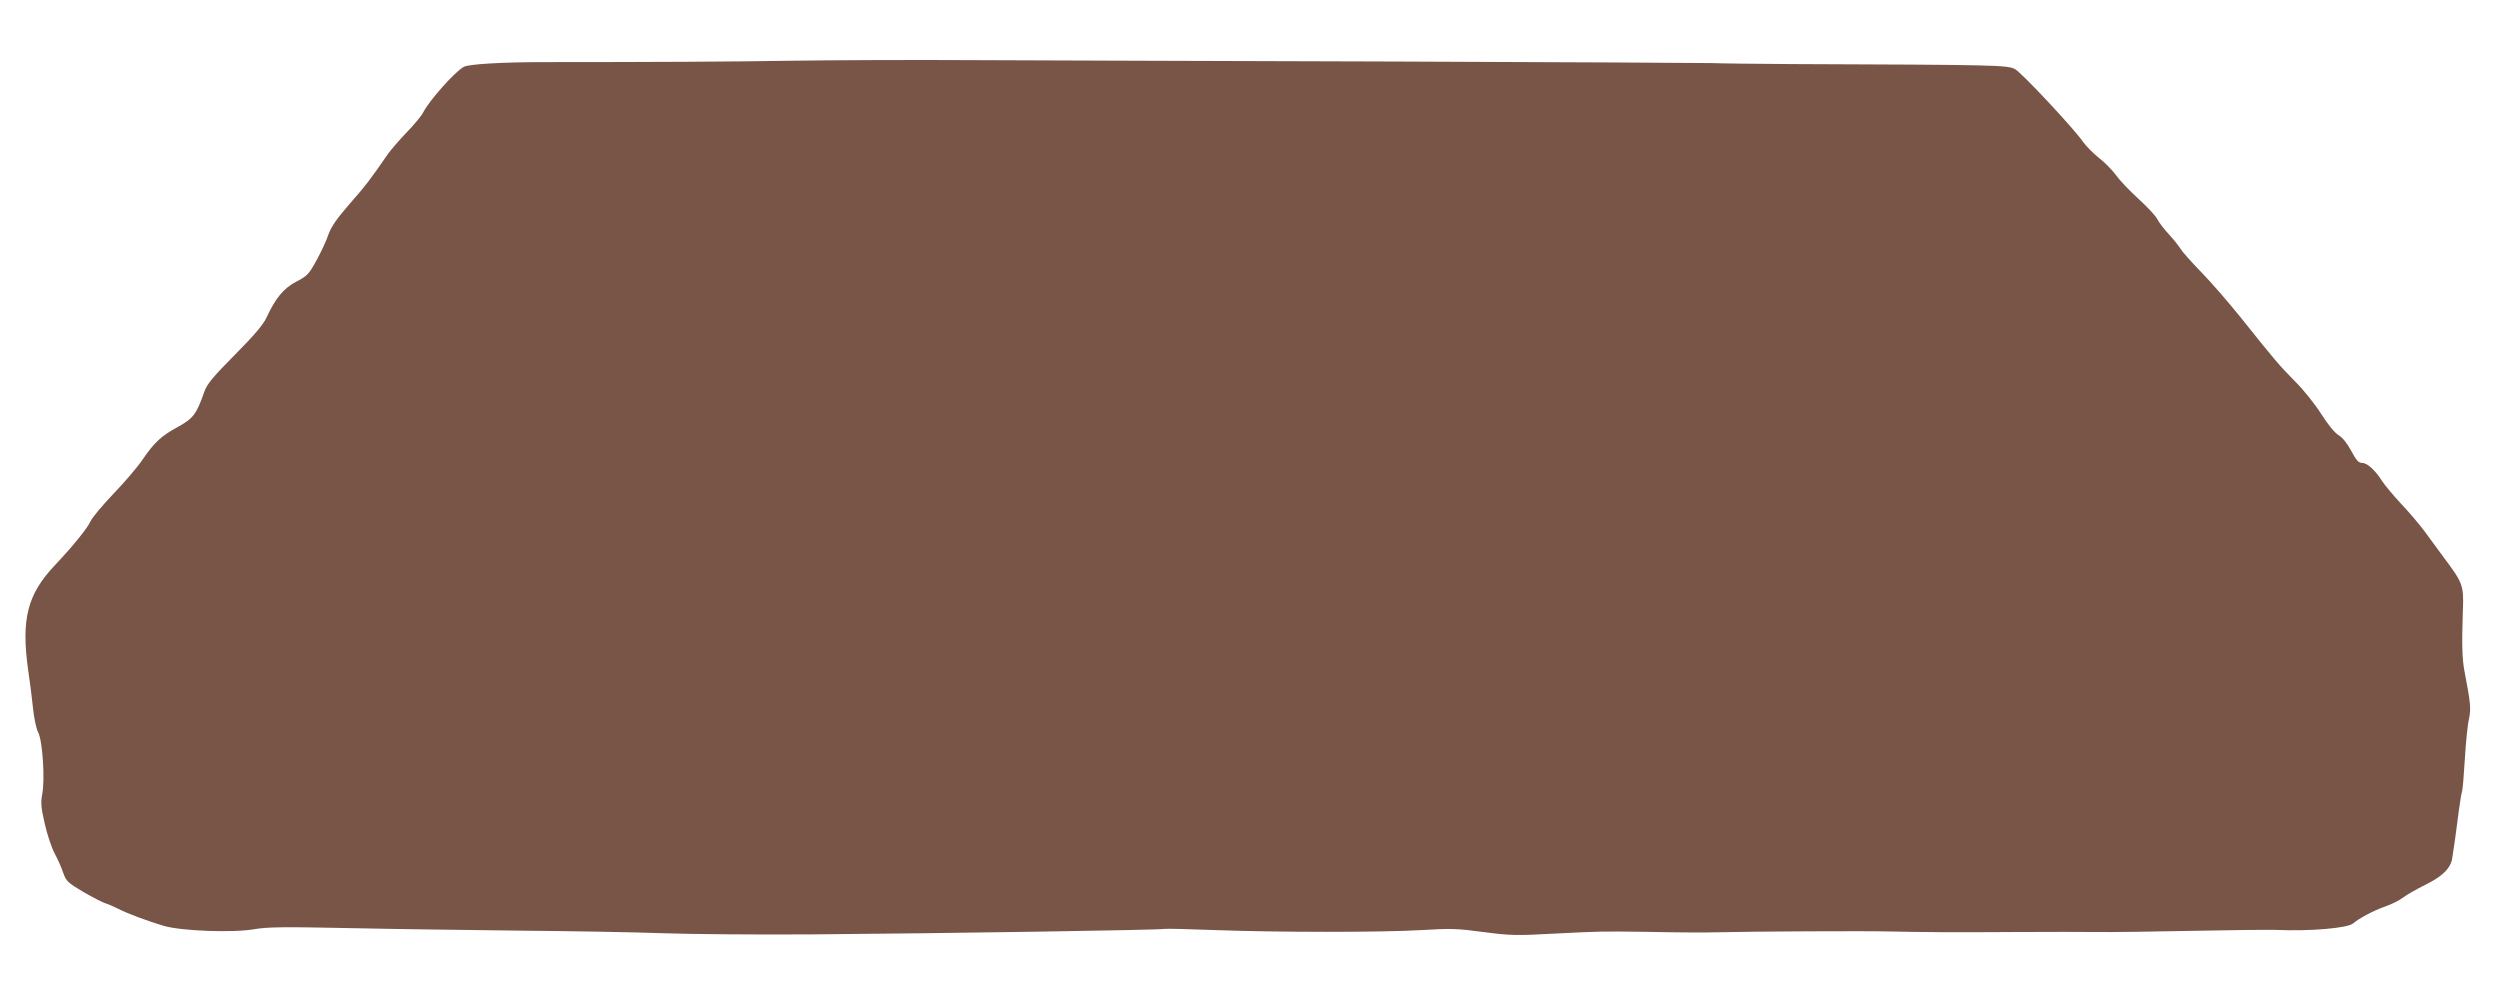 <?xml version="1.0" standalone="no"?>
<!DOCTYPE svg PUBLIC "-//W3C//DTD SVG 20010904//EN"
 "http://www.w3.org/TR/2001/REC-SVG-20010904/DTD/svg10.dtd">
<svg version="1.0" xmlns="http://www.w3.org/2000/svg"
 width="1280pt" height="506pt" viewBox="0 0 1280 506"
 preserveAspectRatio="xMidYMid meet">
<g transform="translate(0,506) scale(0.1,-0.1)"
fill="#795548" stroke="none">
<path d="M4045 4749 c-294 -5 -721 -7 -1255 -7 -217 0 -388 -10 -415 -24 -45
-24 -176 -171 -208 -233 -8 -17 -47 -64 -87 -105 -39 -41 -82 -91 -95 -110
-85 -124 -113 -161 -195 -254 -67 -77 -95 -118 -109 -158 -10 -31 -38 -90 -61
-132 -38 -69 -47 -79 -103 -108 -66 -35 -106 -84 -152 -183 -16 -36 -63 -91
-163 -192 -113 -114 -142 -149 -156 -189 -40 -114 -56 -136 -134 -179 -88 -48
-122 -80 -184 -171 -26 -38 -93 -116 -149 -174 -55 -58 -107 -120 -115 -138
-15 -35 -93 -131 -184 -227 -140 -149 -172 -274 -136 -535 9 -58 20 -146 25
-196 5 -51 17 -107 27 -125 22 -43 35 -241 20 -316 -8 -42 -6 -68 13 -150 12
-54 35 -123 51 -153 16 -30 36 -75 44 -100 15 -42 24 -50 103 -97 49 -28 99
-54 113 -58 14 -4 43 -17 65 -28 49 -25 149 -62 232 -87 90 -27 360 -37 468
-17 66 11 150 12 490 5 226 -5 619 -10 875 -13 256 -2 580 -8 720 -13 140 -5
489 -8 775 -6 656 5 1775 22 1796 28 9 2 126 -1 260 -6 326 -12 855 -12 1059
0 145 9 183 8 315 -10 137 -18 168 -19 365 -8 239 12 240 12 465 9 206 -4 292
-4 385 -2 156 4 750 7 855 4 193 -4 332 -5 650 -3 171 1 364 1 430 0 66 -1
280 2 475 6 195 4 389 6 430 5 178 -8 369 9 398 33 31 27 107 67 165 87 31 11
72 31 90 45 18 14 69 43 113 65 88 43 130 84 139 134 7 43 23 154 35 252 6 44
13 87 16 94 3 8 9 83 14 165 5 83 14 175 21 204 11 54 9 80 -23 246 -12 63
-14 138 -8 311 5 128 0 140 -98 271 -32 44 -77 105 -100 136 -23 31 -75 93
-116 136 -41 44 -85 97 -99 118 -36 57 -77 94 -103 94 -18 0 -30 13 -56 62
-20 38 -45 69 -65 80 -19 12 -54 54 -88 108 -31 49 -92 126 -137 170 -83 85
-92 95 -276 325 -62 77 -152 181 -200 230 -49 50 -96 103 -107 120 -10 16 -37
50 -60 75 -23 25 -50 59 -59 77 -8 17 -52 64 -97 105 -44 40 -96 94 -114 120
-19 26 -59 67 -89 90 -30 24 -66 61 -81 82 -45 66 -315 355 -348 372 -40 21
-85 22 -1152 26 -170 1 -350 3 -400 5 -49 1 -785 5 -1635 8 -850 2 -1808 6
-2130 7 -322 2 -751 0 -955 -3z"/>
</g>
</svg>
